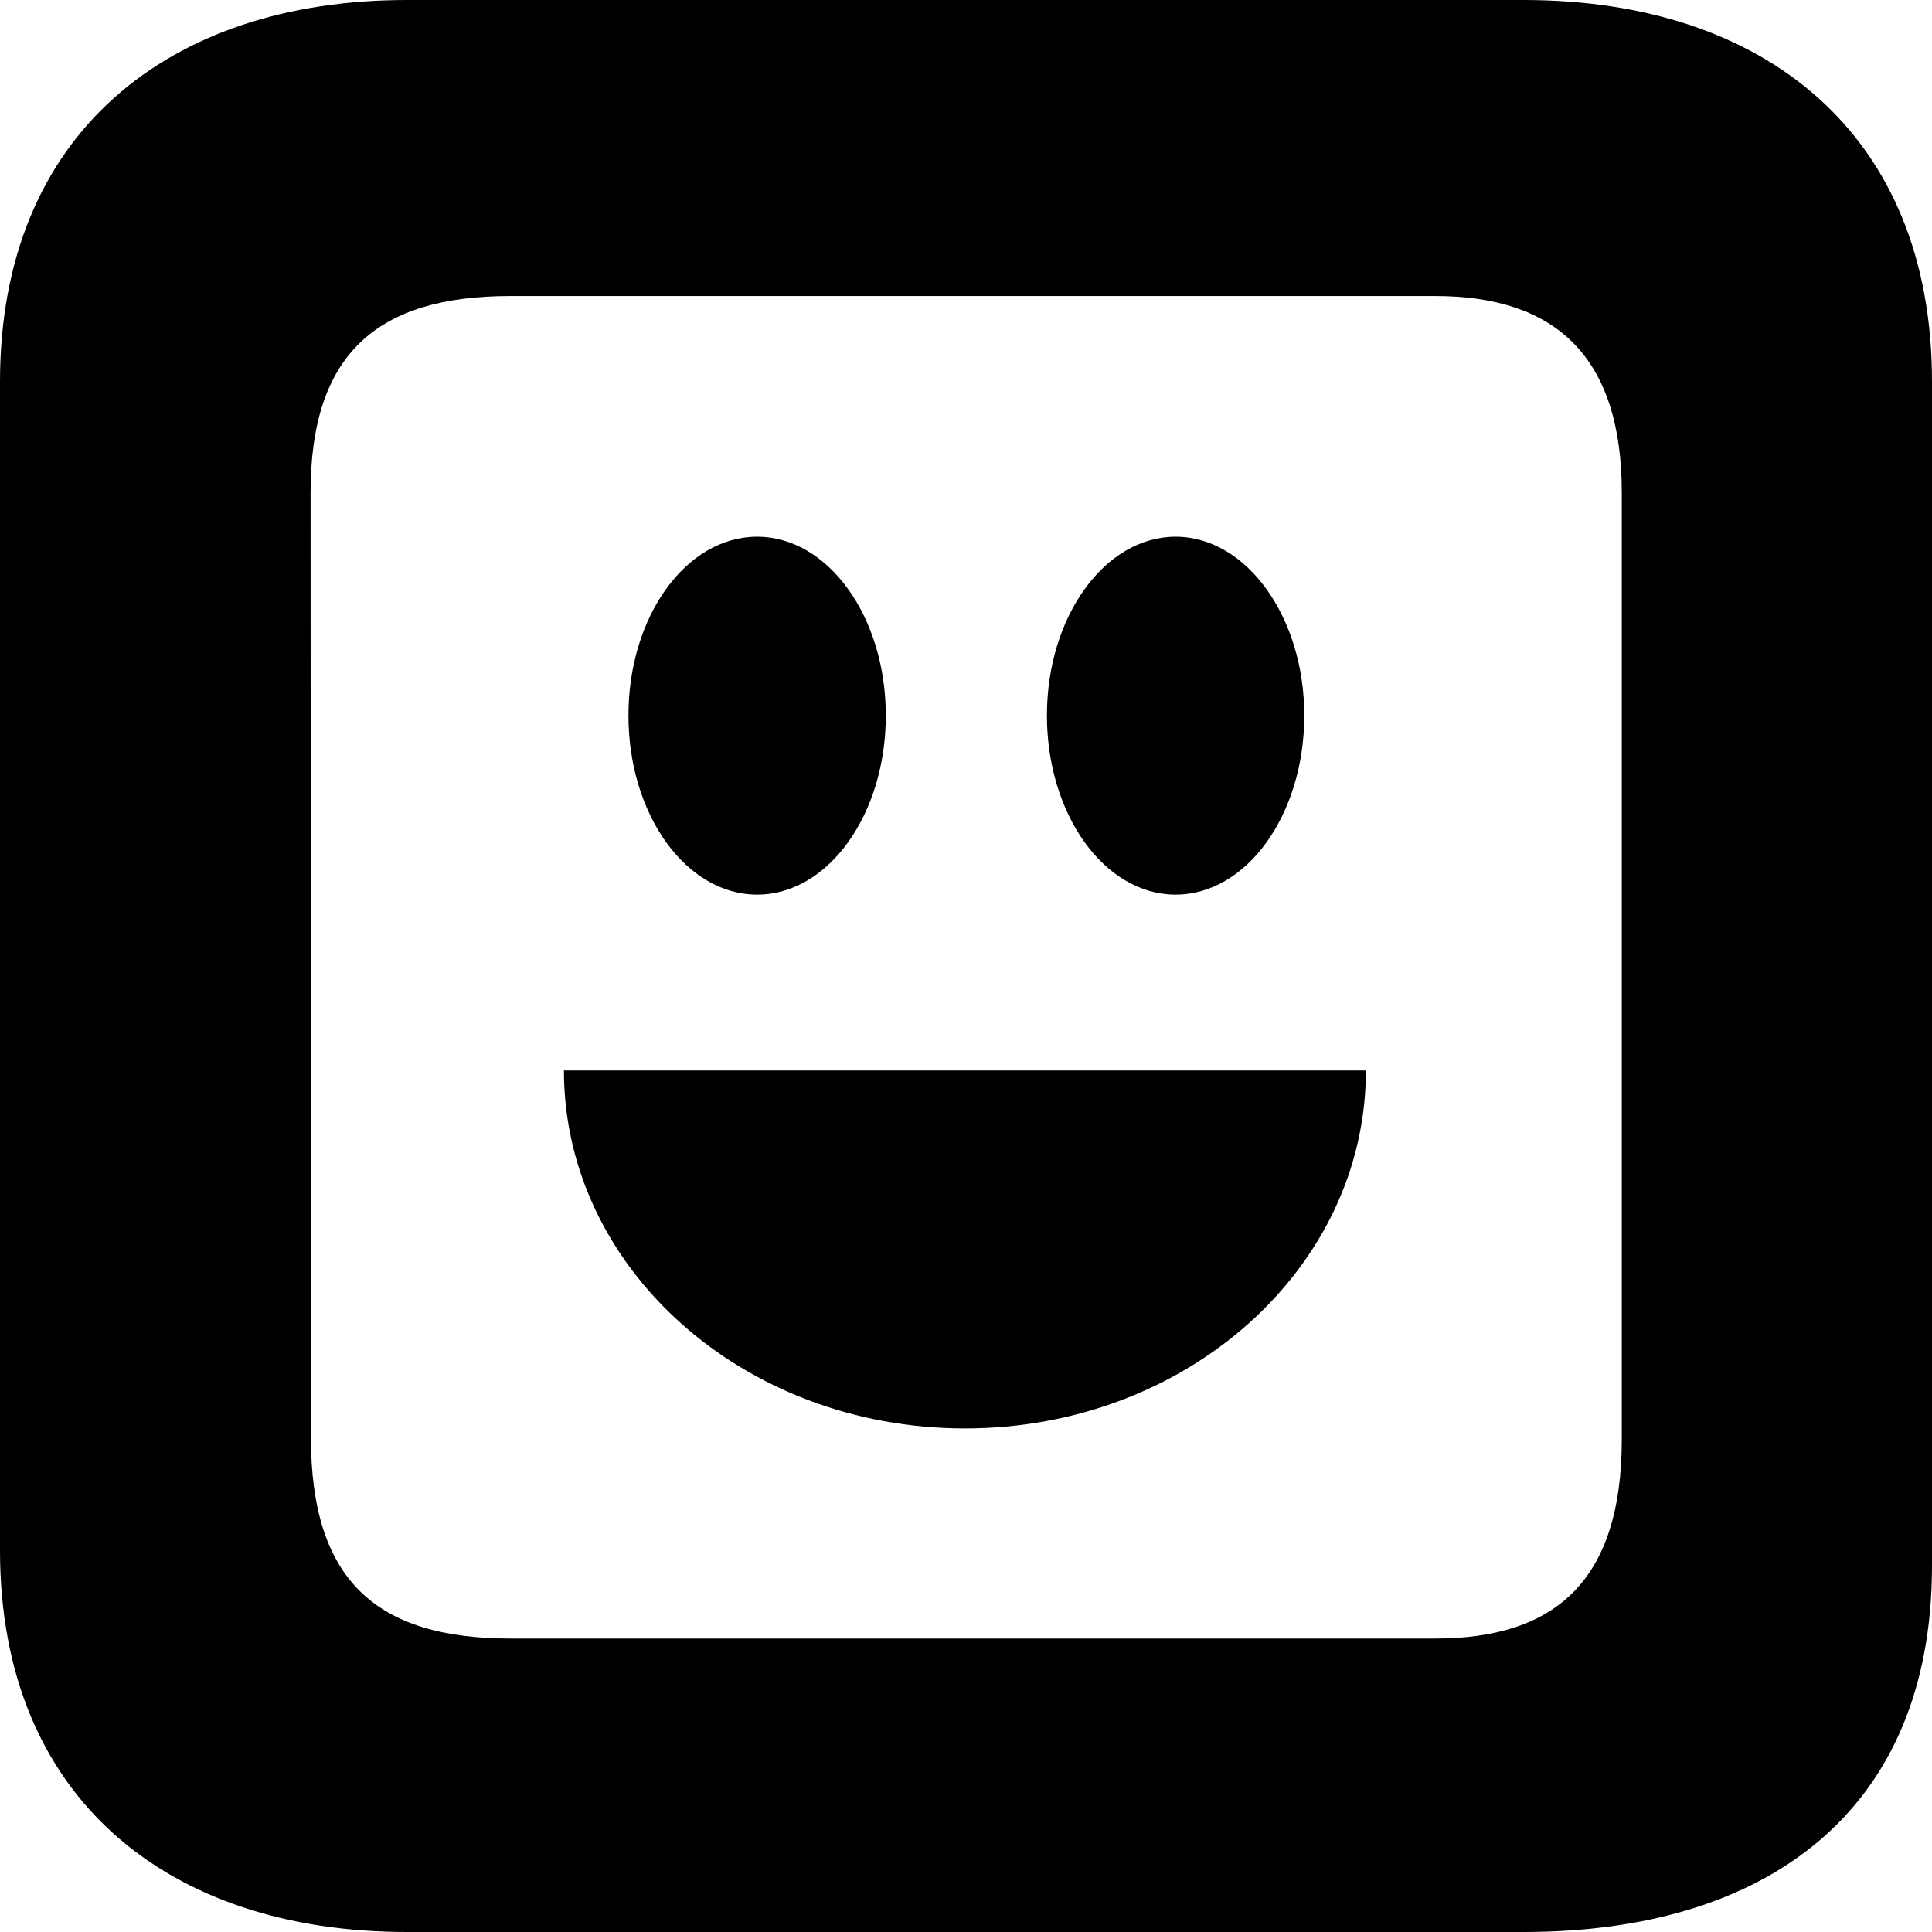 <svg xmlns="http://www.w3.org/2000/svg" width="466" height="466" fill="none"><g><g><path d="M 466 377.648 C 466 437.369 425.555 466 367.525 466 L 98.124 466 C 40.709 466 0 433.768 0 373.959 L 0 92.041 C 0 32.232 40.709 0 98.124 0 L 367.525 0 C 425.555 0 466 32.232 466 92.041 Z M 75 346.734 C 75 381.073 90.65 395.213 123.094 395.213 L 346.159 395.213 C 374.91 395.213 391.176 381.512 391.176 347.173 L 391.176 118.827 C 391.176 85.717 374.91 71.402 346.159 71.402 L 123.094 71.402 C 90.562 71.402 74.912 85.717 74.912 118.827 Z" fill="rgb(0,0,0)"></path><path d="M 329.453 258.206 C 329.453 305.807 286.282 344.538 232.736 344.538 C 179.19 344.538 136.019 305.807 136.019 258.206 Z M 213.657 172.576 C 213.657 196.465 199.765 215.786 182.619 215.786 C 165.474 215.786 151.582 196.465 151.582 172.576 C 151.582 148.688 165.474 129.454 182.619 129.454 C 199.765 129.454 213.657 148.776 213.657 172.576 Z M 314.594 172.576 C 314.594 196.465 300.702 215.786 283.557 215.786 C 266.411 215.786 252.519 196.465 252.519 172.576 C 252.519 148.688 266.499 129.454 283.557 129.454 C 300.614 129.454 314.594 148.776 314.594 172.576 Z" fill="rgb(0,0,0)"></path></g></g></svg>